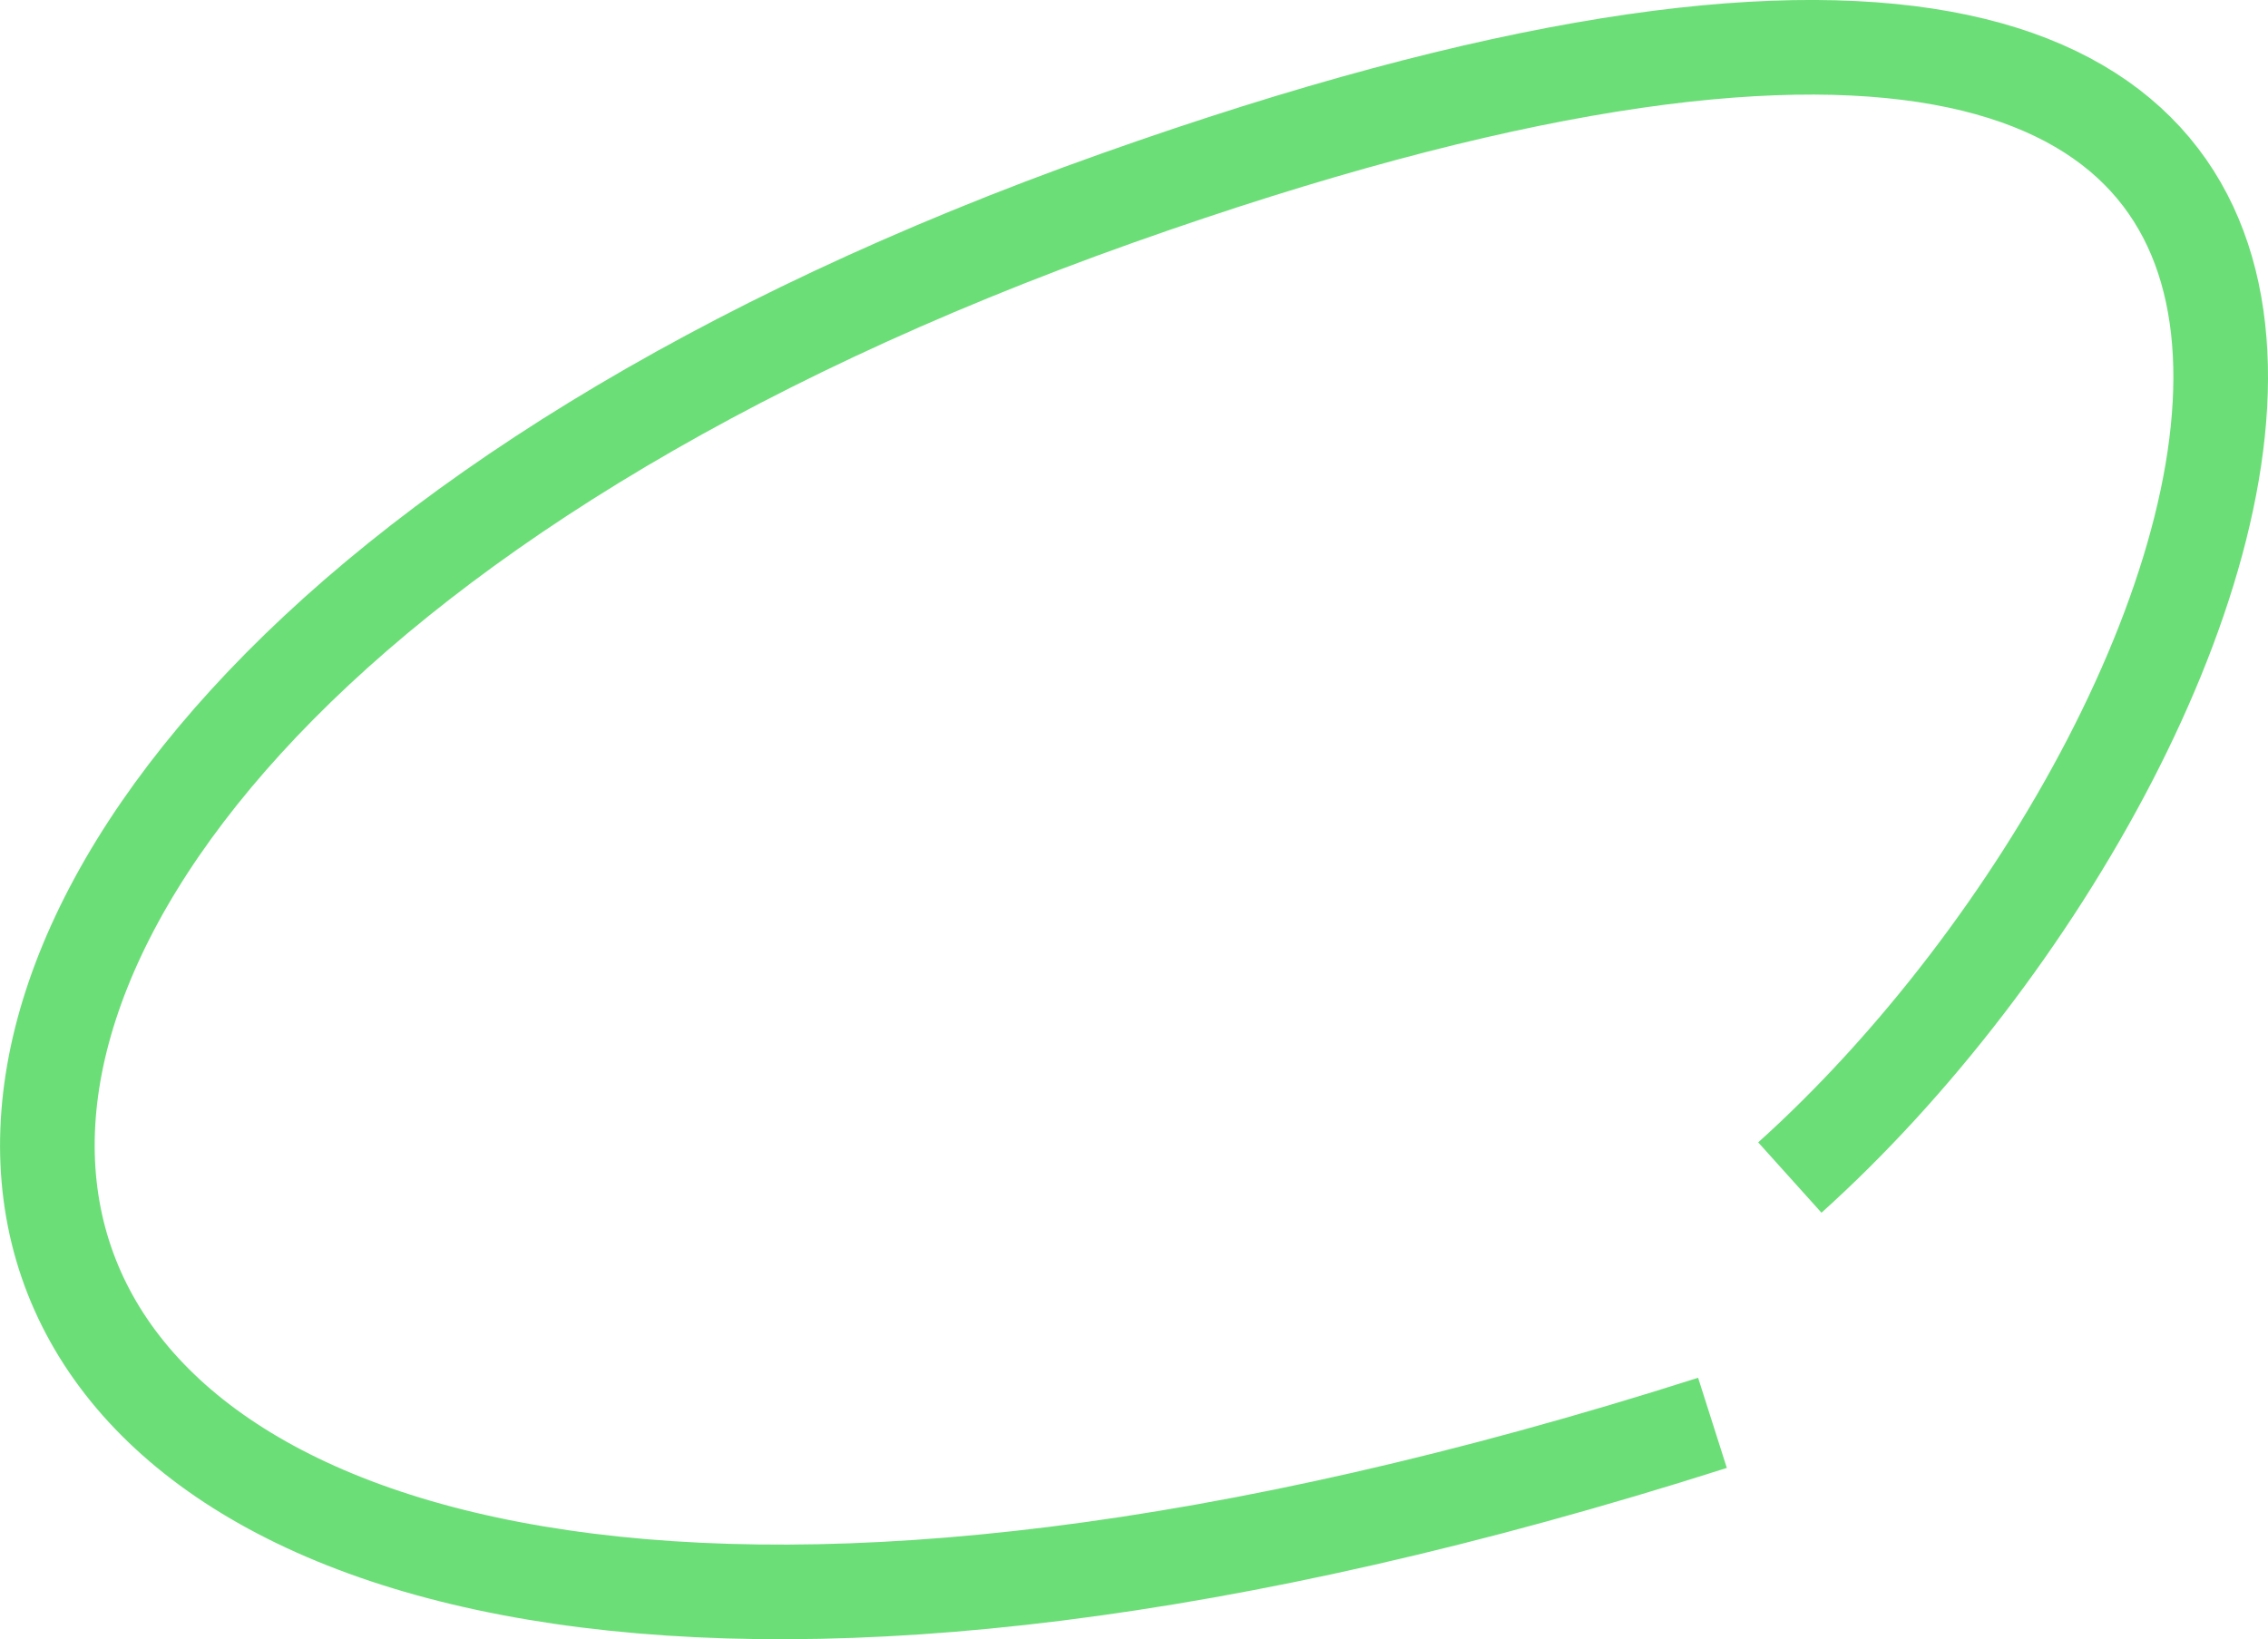 <?xml version="1.0" encoding="UTF-8"?>
<svg id="_レイヤー_2" data-name="レイヤー 2" xmlns="http://www.w3.org/2000/svg" viewBox="0 0 95.86 69.3">
  <defs>
    <style>
      .cls-1 {
        fill: none;
        stroke: #6cde78;
        stroke-miterlimit: 10;
        stroke-width: 4px;
      }
    </style>
  </defs>
  <g id="_レイヤー_1-2" data-name="レイヤー 1">
    <path class="cls-1" d="M72.38,60.15C-10.69,86.62-21.7,32.83,47.24,8.37c65.1-23.1,49.28,22.64,28.41,41.41"/>
  </g>
</svg>